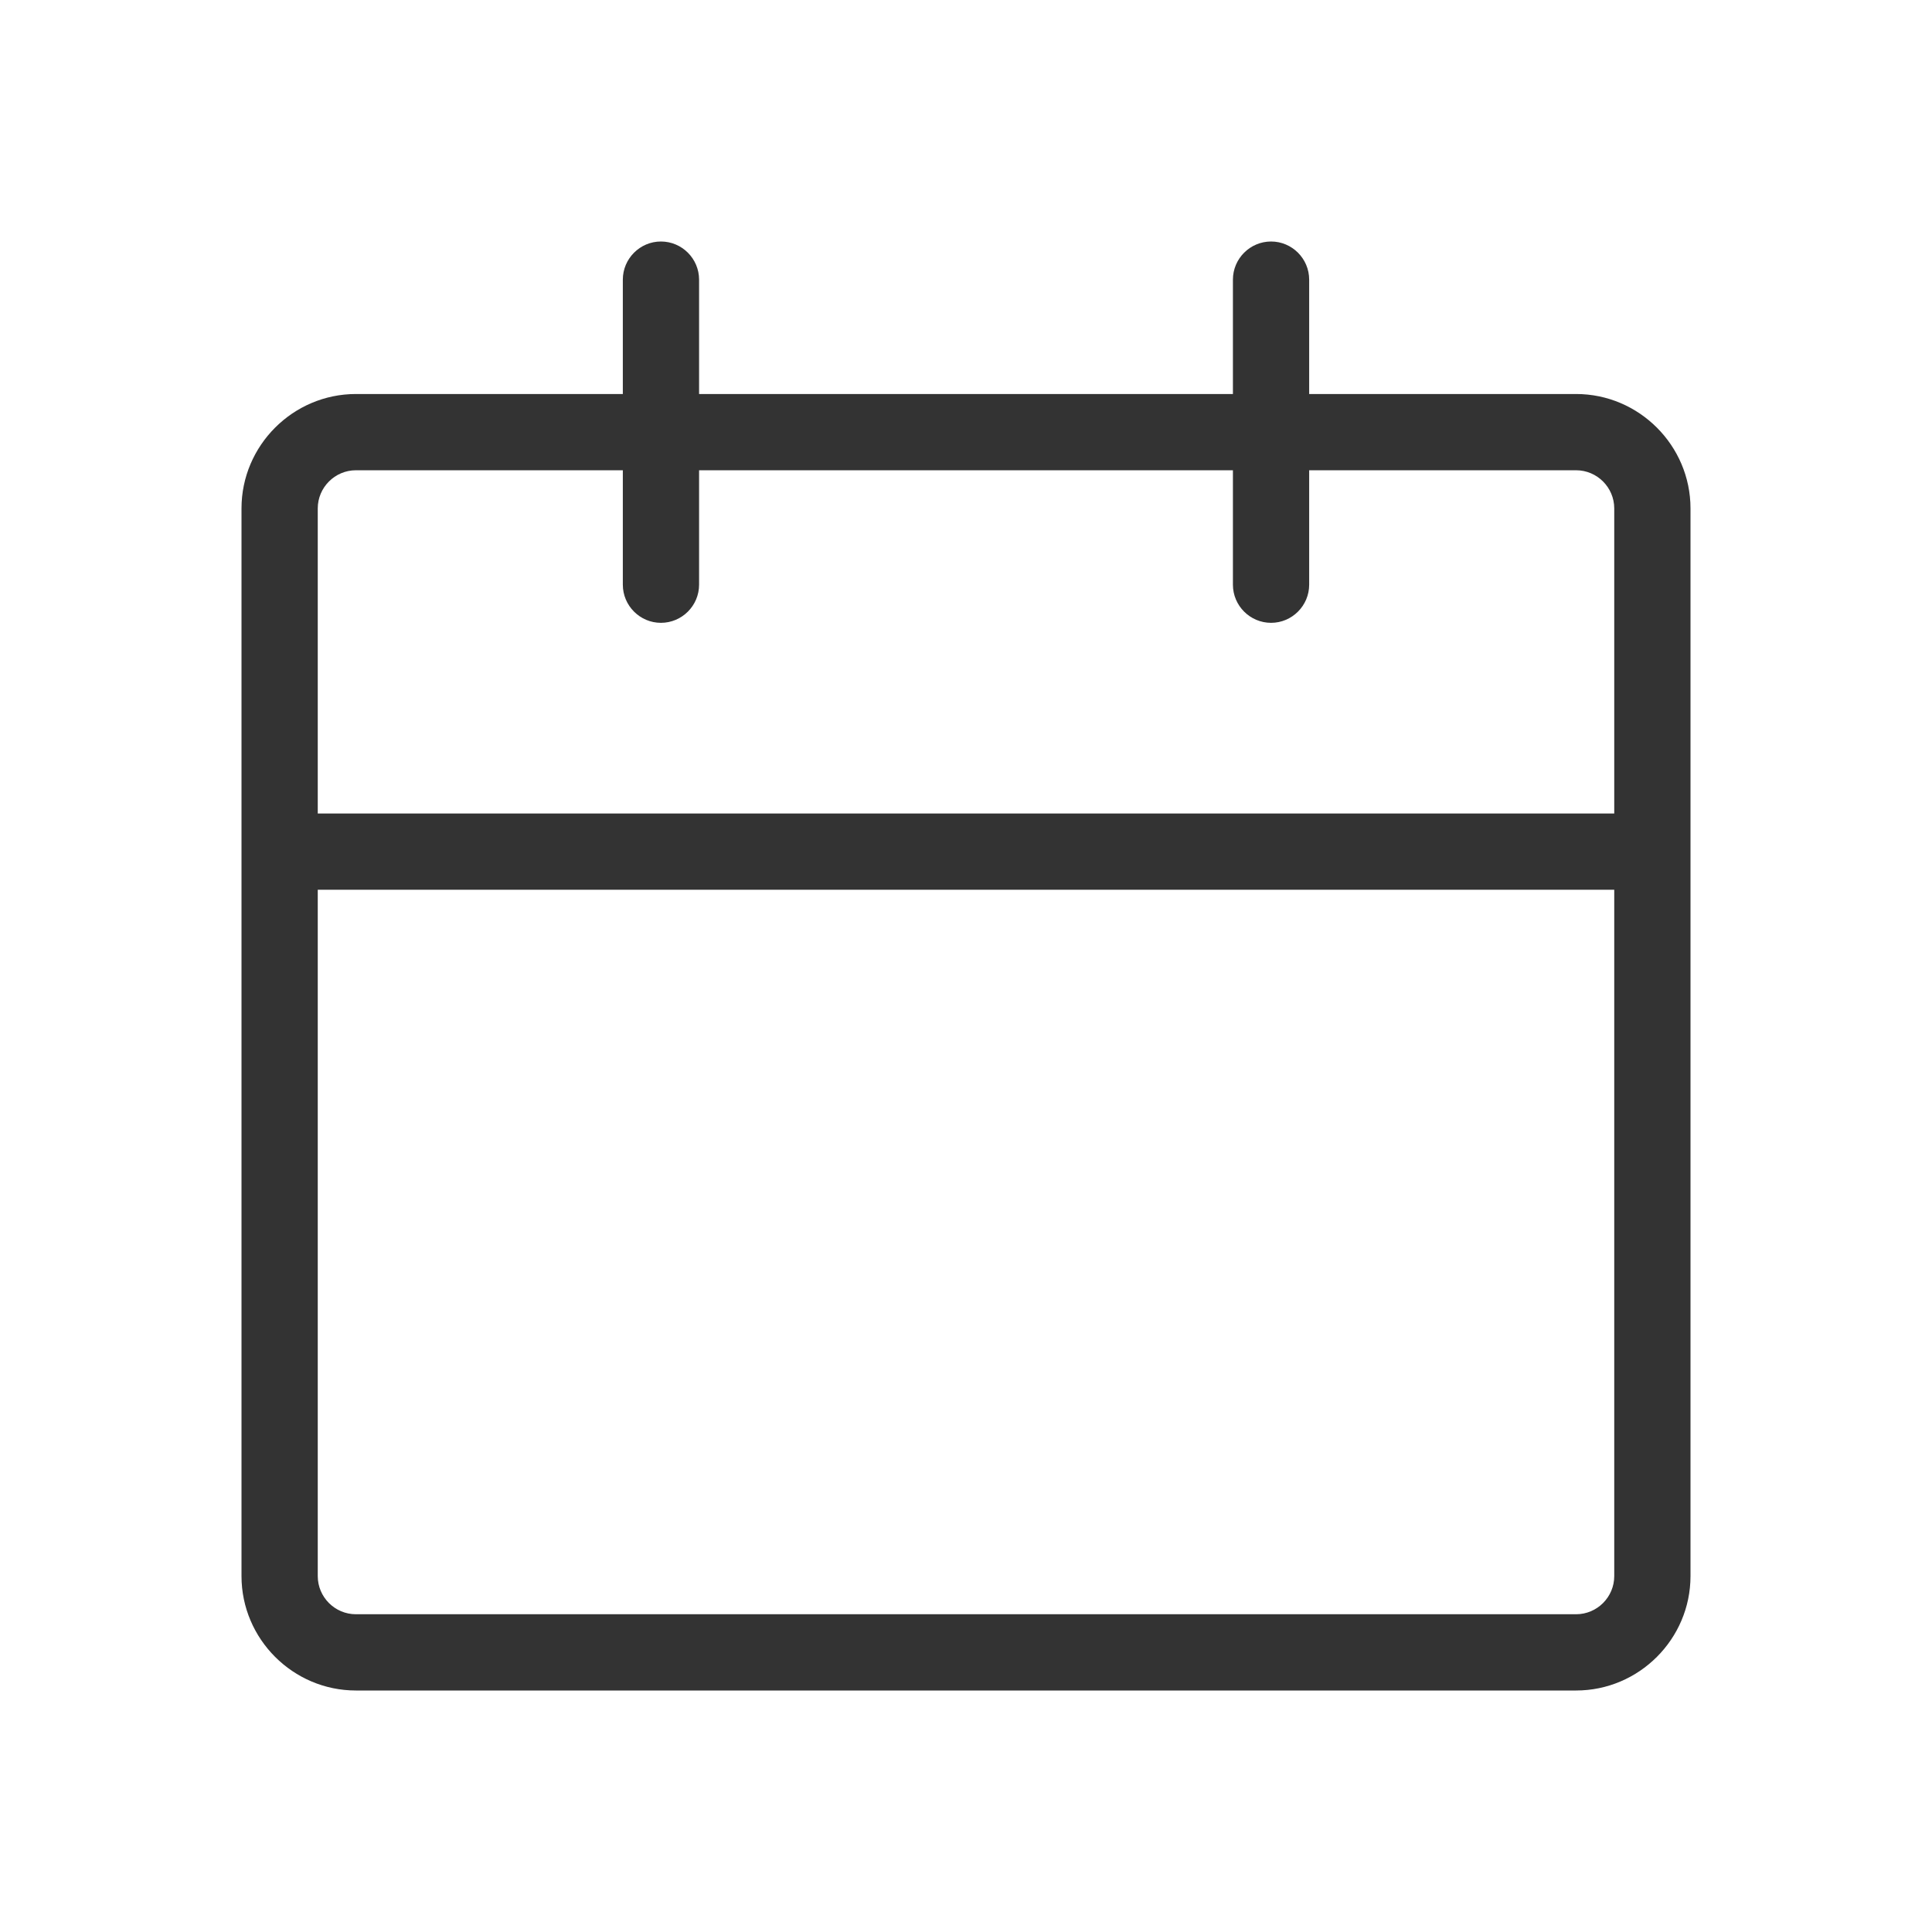 <svg width="32" height="32" viewBox="0 0 32 32" fill="none" xmlns="http://www.w3.org/2000/svg">
<path d="M26.105 6.526H21.684V4.632C21.684 4.284 21.4 4 21.053 4C20.705 4 20.421 4.284 20.421 4.632V6.526H11.579V4.632C11.579 4.284 11.295 4 10.947 4C10.6 4 10.316 4.284 10.316 4.632V6.526H5.895C4.853 6.526 4 7.379 4 8.421V26.105C4 27.147 4.853 28 5.895 28H26.105C27.147 28 28 27.147 28 26.105V8.421C28 7.379 27.147 6.526 26.105 6.526ZM5.895 7.789H10.316V9.684C10.316 10.032 10.6 10.316 10.947 10.316C11.295 10.316 11.579 10.032 11.579 9.684V7.789H20.421V9.684C20.421 10.032 20.705 10.316 21.053 10.316C21.4 10.316 21.684 10.032 21.684 9.684V7.789H26.105C26.453 7.789 26.737 8.074 26.737 8.421V13.474H5.263V8.421C5.263 8.074 5.547 7.789 5.895 7.789ZM26.105 26.737H5.895C5.547 26.737 5.263 26.453 5.263 26.105V14.737H26.737V26.105C26.737 26.453 26.453 26.737 26.105 26.737Z" fill="#333333"/>
</svg>
